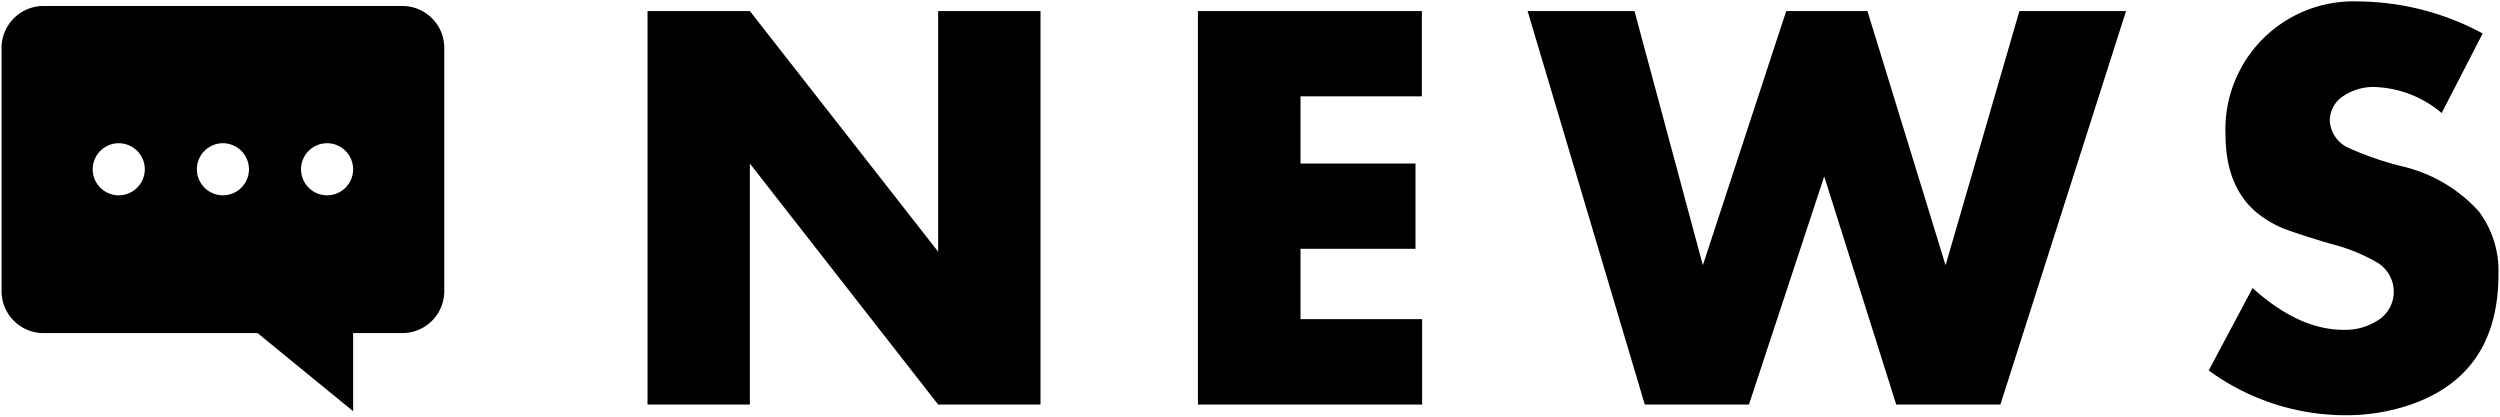 <svg xmlns="http://www.w3.org/2000/svg" viewBox="0 0 192 32"><title>アートボード 28</title><g id="レイヤー_2" data-name="レイヤー 2"><path d="M79.91,31.07H72.05L57.59,12.56V31.07H49.73V.85h7.86L72.05,19.33V.85h7.86Z"/><path d="M109.22,31.07H92V.85h17.2V7.4H99.88v5.16h8.83v6.55H99.88v5.4h9.34Z"/><path d="M163.28.85l-9.65,30.22h-8L140.1,13.55l-5.78,17.52h-8l-9-30.22h8.21l5.25,19.52L137.18.85h6.24l6,19.52L155.09.85Z"/><path d="M191.88,21.07q0,7.66-6.73,10a15.31,15.31,0,0,1-5,.82,17.83,17.83,0,0,1-10.52-3.44L173,22.12c2.37,2.14,4.68,3.21,7,3.21a4.58,4.58,0,0,0,2.59-.71,2.58,2.58,0,0,0,1.25-2.28,2.62,2.62,0,0,0-1.38-2.24,13.67,13.67,0,0,0-3.44-1.37c-1.95-.57-3.18-1-3.68-1.19a8.63,8.63,0,0,1-2-1.19q-2.41-2-2.42-6A9.83,9.83,0,0,1,181.08.11a20.45,20.45,0,0,1,9.59,2.46l-3.15,6.11a8.4,8.4,0,0,0-5.19-2,4.09,4.09,0,0,0-2.27.64,2.25,2.25,0,0,0-1.13,2,2.45,2.45,0,0,0,1.49,2.06,24,24,0,0,0,4,1.38,11.43,11.43,0,0,1,5.94,3.46A7.57,7.57,0,0,1,191.88,21.07Z"/><path d="M30.9.46H3.34A3.22,3.22,0,0,0,.12,3.68V22.36a3.22,3.22,0,0,0,3.22,3.22H19.78l7.34,6v-6H30.9a3.22,3.22,0,0,0,3.22-3.22V3.68A3.22,3.22,0,0,0,30.9.46ZM9.12,15a2,2,0,1,1,2-2A2,2,0,0,1,9.12,15Zm8,0a2,2,0,1,1,2-2A2,2,0,0,1,17.12,15Zm8,0a2,2,0,1,1,2-2A2,2,0,0,1,25.12,15Z"/></g></svg>